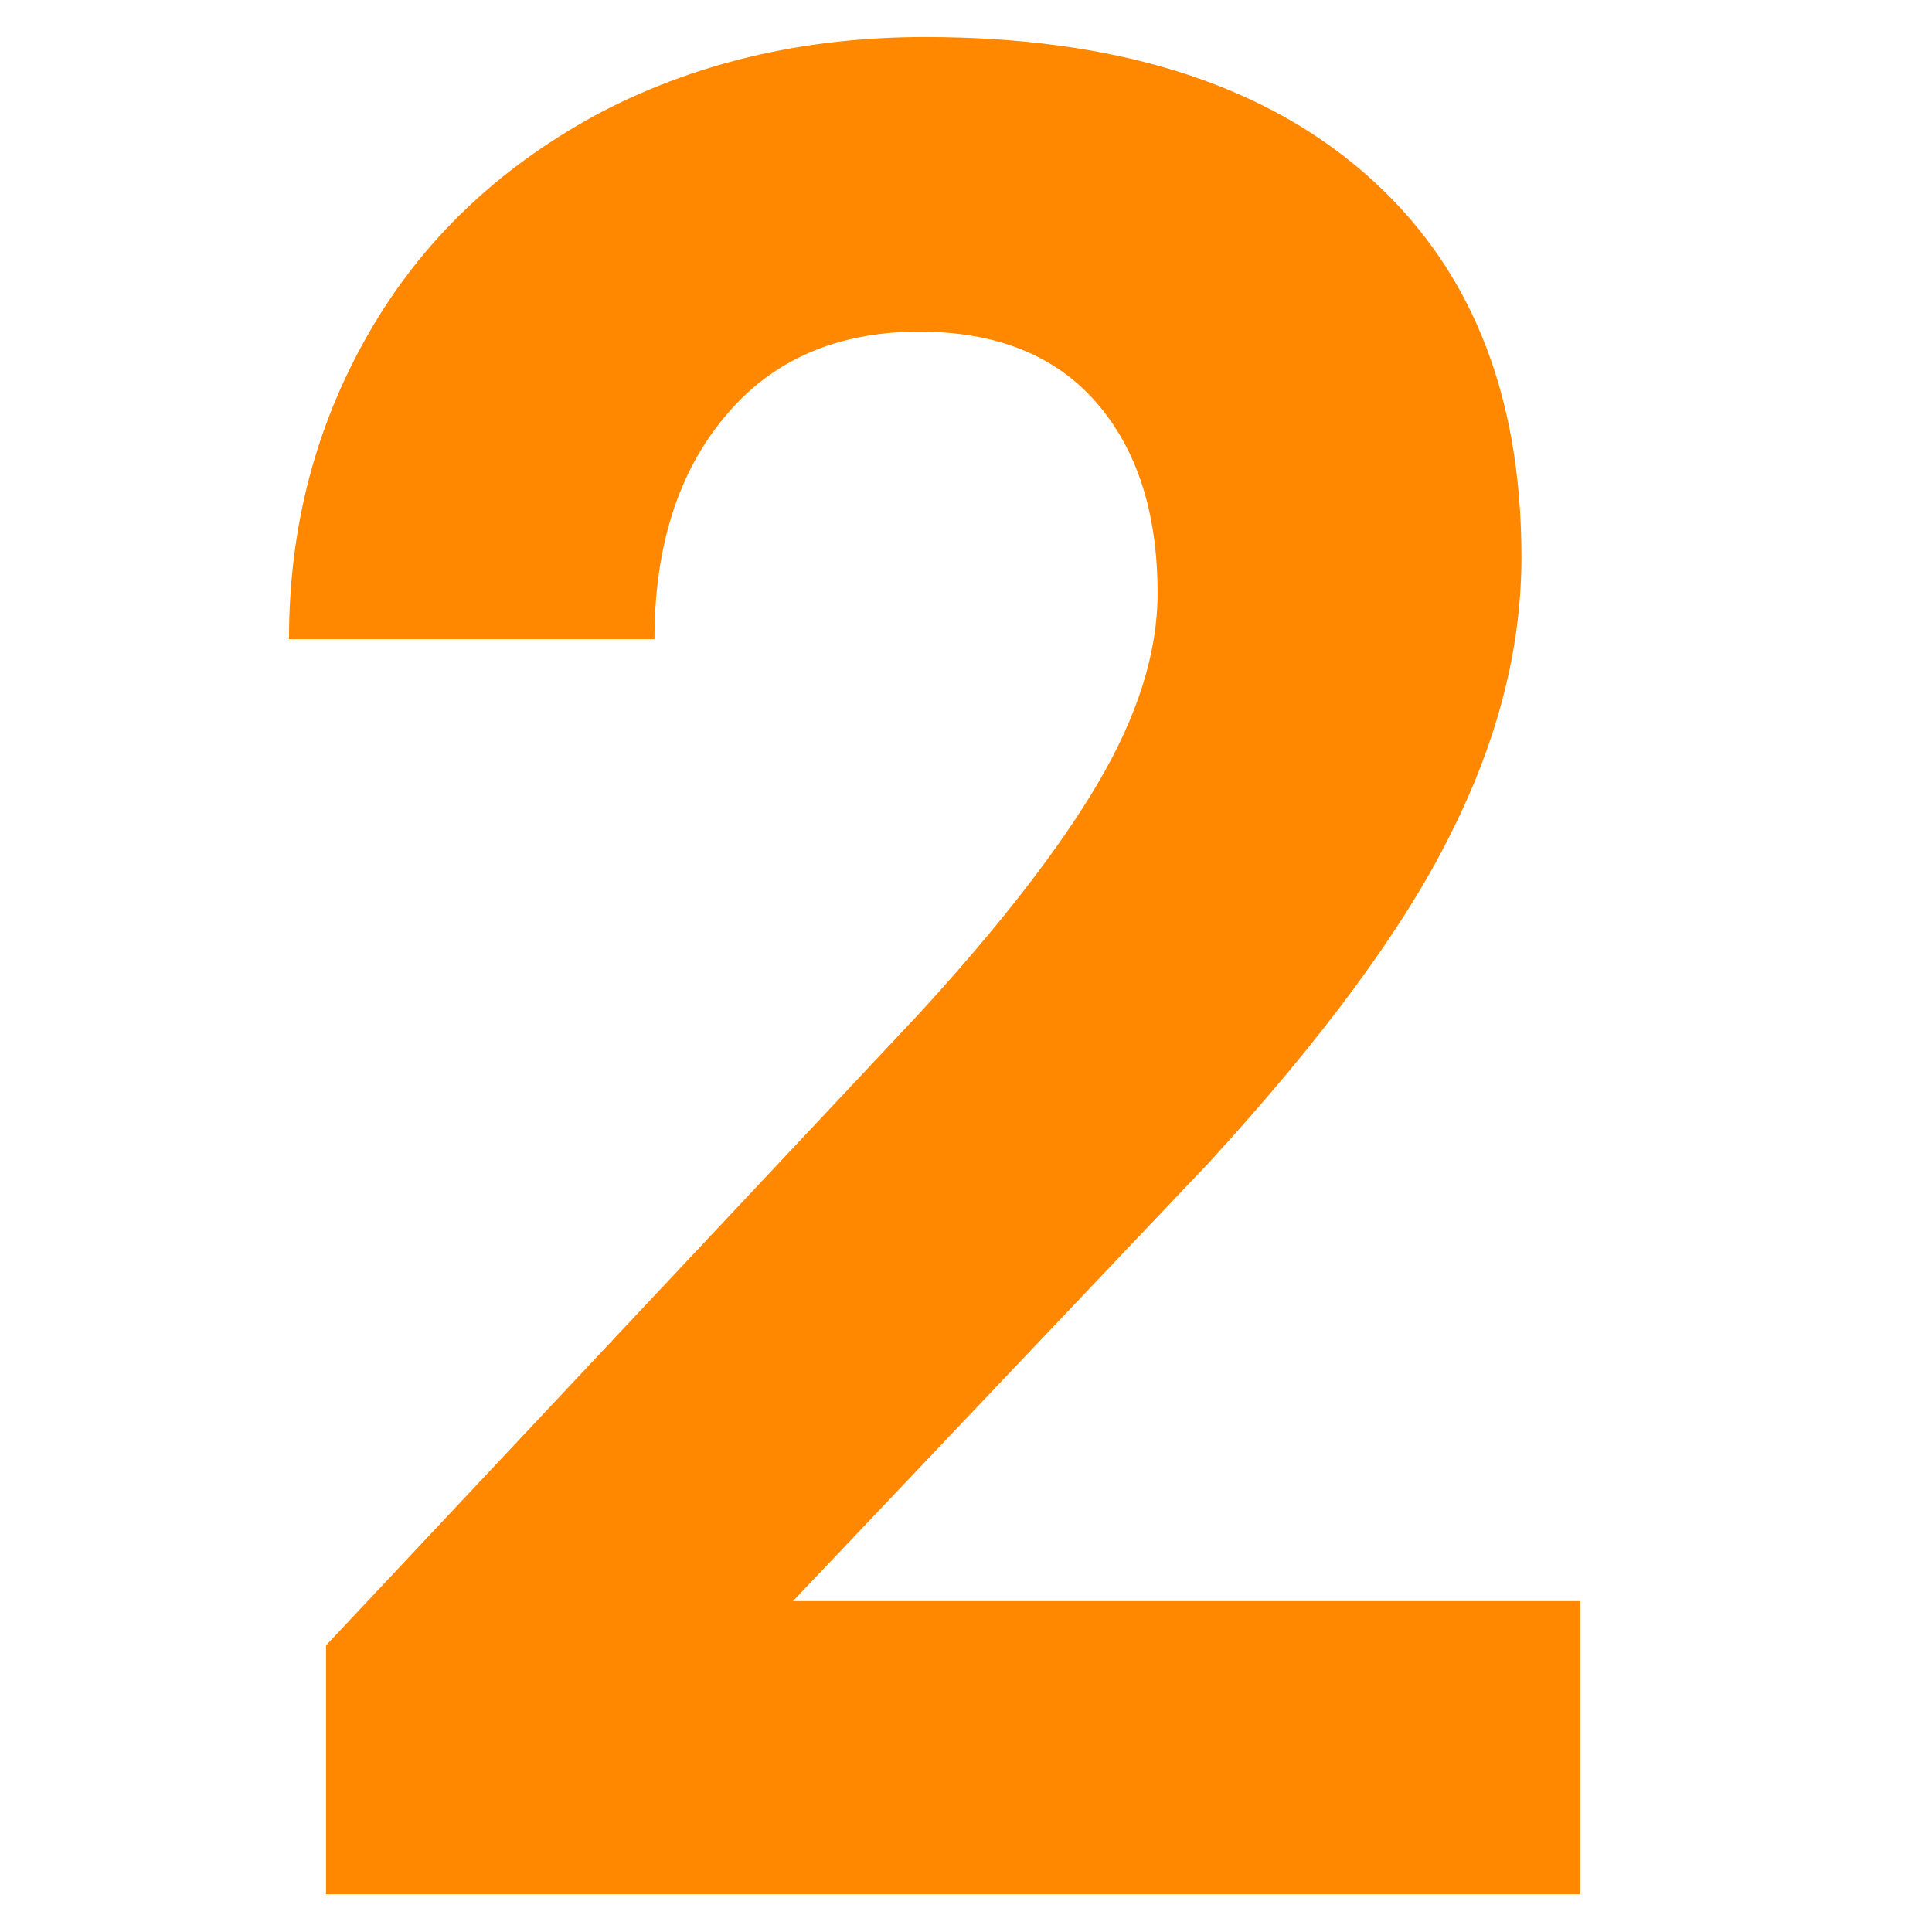 <?xml version="1.0" encoding="UTF-8"?>
<svg id="Ebene_1" xmlns="http://www.w3.org/2000/svg" viewBox="0 0 24 24">
  <defs>
    <style>
      .cls-1 {
        fill: #f80;
      }
    </style>
  </defs>
  <path class="cls-1" d="M19.64,23.53H4.05v-3.09l7.36-7.84c1.01-1.1,1.76-2.07,2.24-2.89.48-.82.73-1.6.73-2.34,0-1.01-.26-1.8-.77-2.38-.51-.58-1.24-.87-2.19-.87-1.02,0-1.83.35-2.41,1.05-.59.7-.88,1.63-.88,2.77H3.59c0-1.39.33-2.65.99-3.8.66-1.15,1.6-2.04,2.8-2.7,1.21-.65,2.58-.98,4.11-.98,2.34,0,4.16.56,5.46,1.69s1.95,2.71,1.95,4.77c0,1.12-.29,2.27-.88,3.44-.58,1.17-1.58,2.53-3,4.08l-5.17,5.45h9.78v3.64Z"/>
</svg>